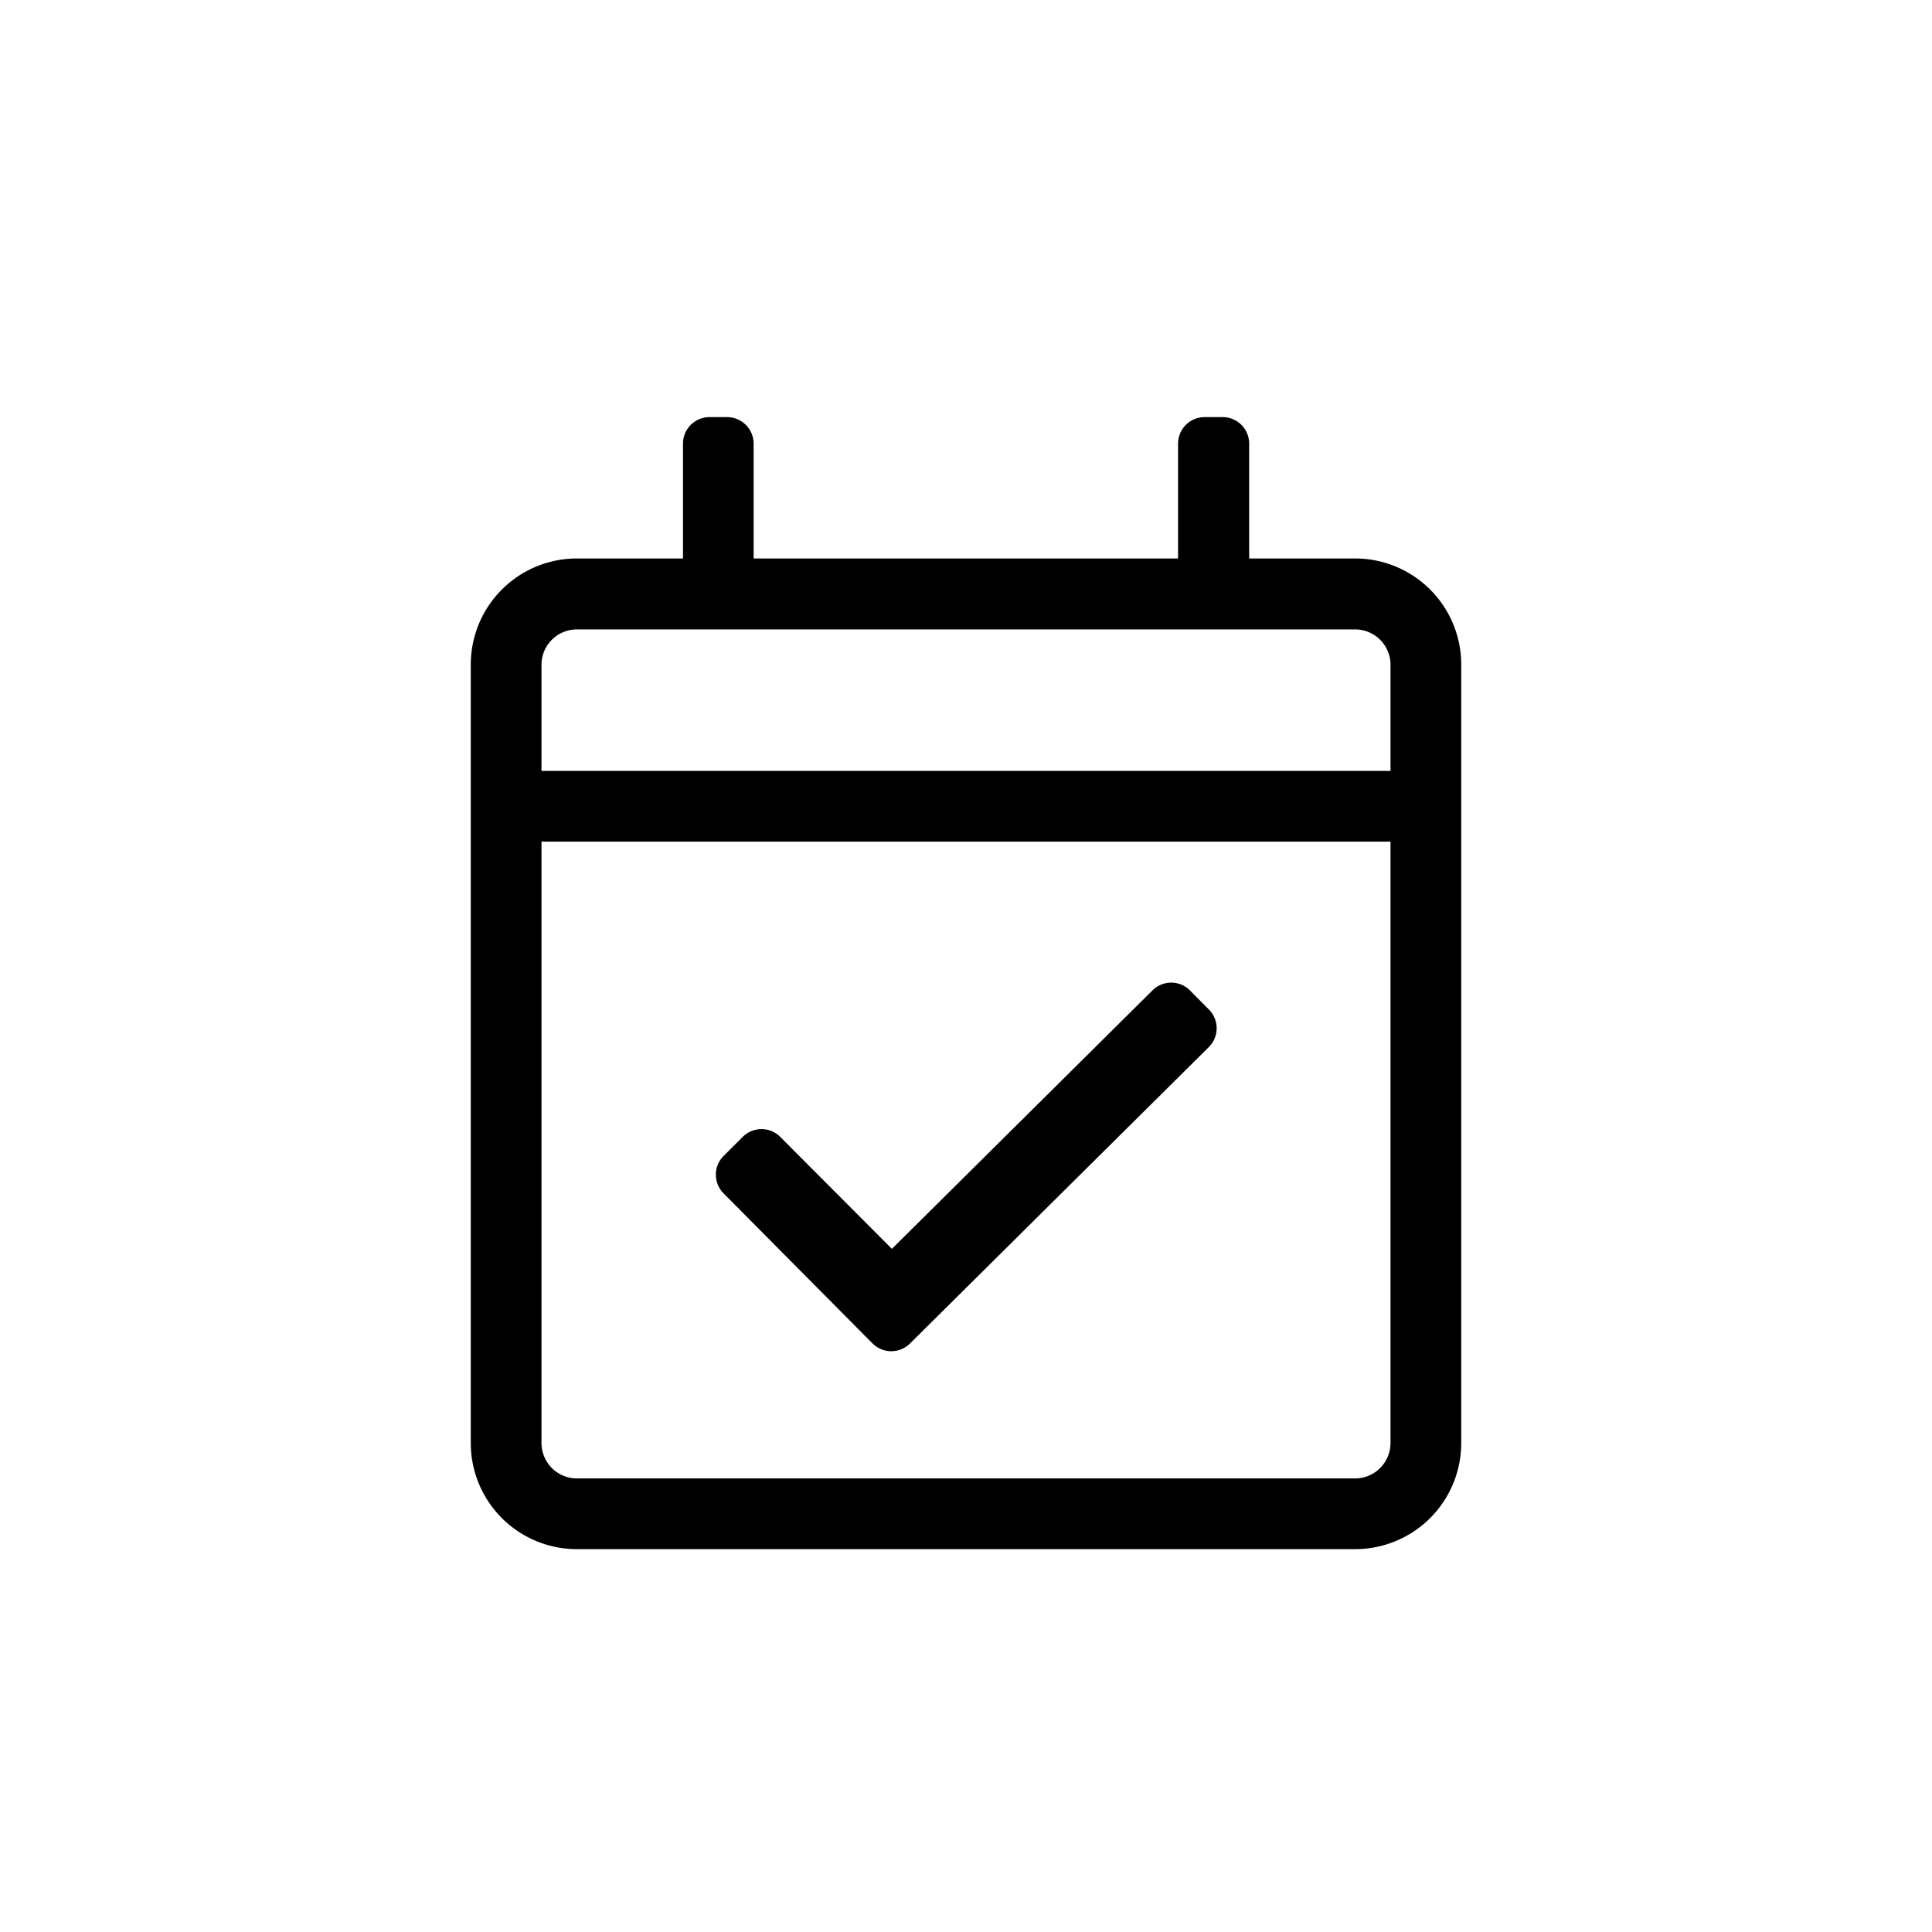<svg xmlns="http://www.w3.org/2000/svg" viewBox="0 0 256 256" width="45" height="45"><path d="M193.62,88.08V191.21a14.06,14.06,0,0,1-14.06,14.06H76.44a14.06,14.06,0,0,1-14.06-14.06V88.08A14.06,14.06,0,0,1,76.44,74H90.5V58.79A3.51,3.51,0,0,1,94,55.27h2.34a3.52,3.52,0,0,1,3.52,3.52V74h56.24V58.79a3.52,3.52,0,0,1,3.52-3.52H162a3.51,3.51,0,0,1,3.52,3.52V74h14.06A14.06,14.06,0,0,1,193.62,88.08Zm-121.87,0v14.07h112.5V88.08a4.69,4.69,0,0,0-4.69-4.68H76.44A4.69,4.69,0,0,0,71.75,88.08Zm112.5,103.13V111.52H71.75v79.69a4.7,4.7,0,0,0,4.69,4.69H179.56A4.7,4.7,0,0,0,184.25,191.21ZM120.6,178a3.52,3.52,0,0,1-5,0L95.9,158.15a3.51,3.51,0,0,1,0-5l2.5-2.49a3.51,3.51,0,0,1,5,0l14.78,14.82,34.51-34.23a3.51,3.51,0,0,1,5,0l2.48,2.5a3.52,3.52,0,0,1,0,5Z"/></svg>